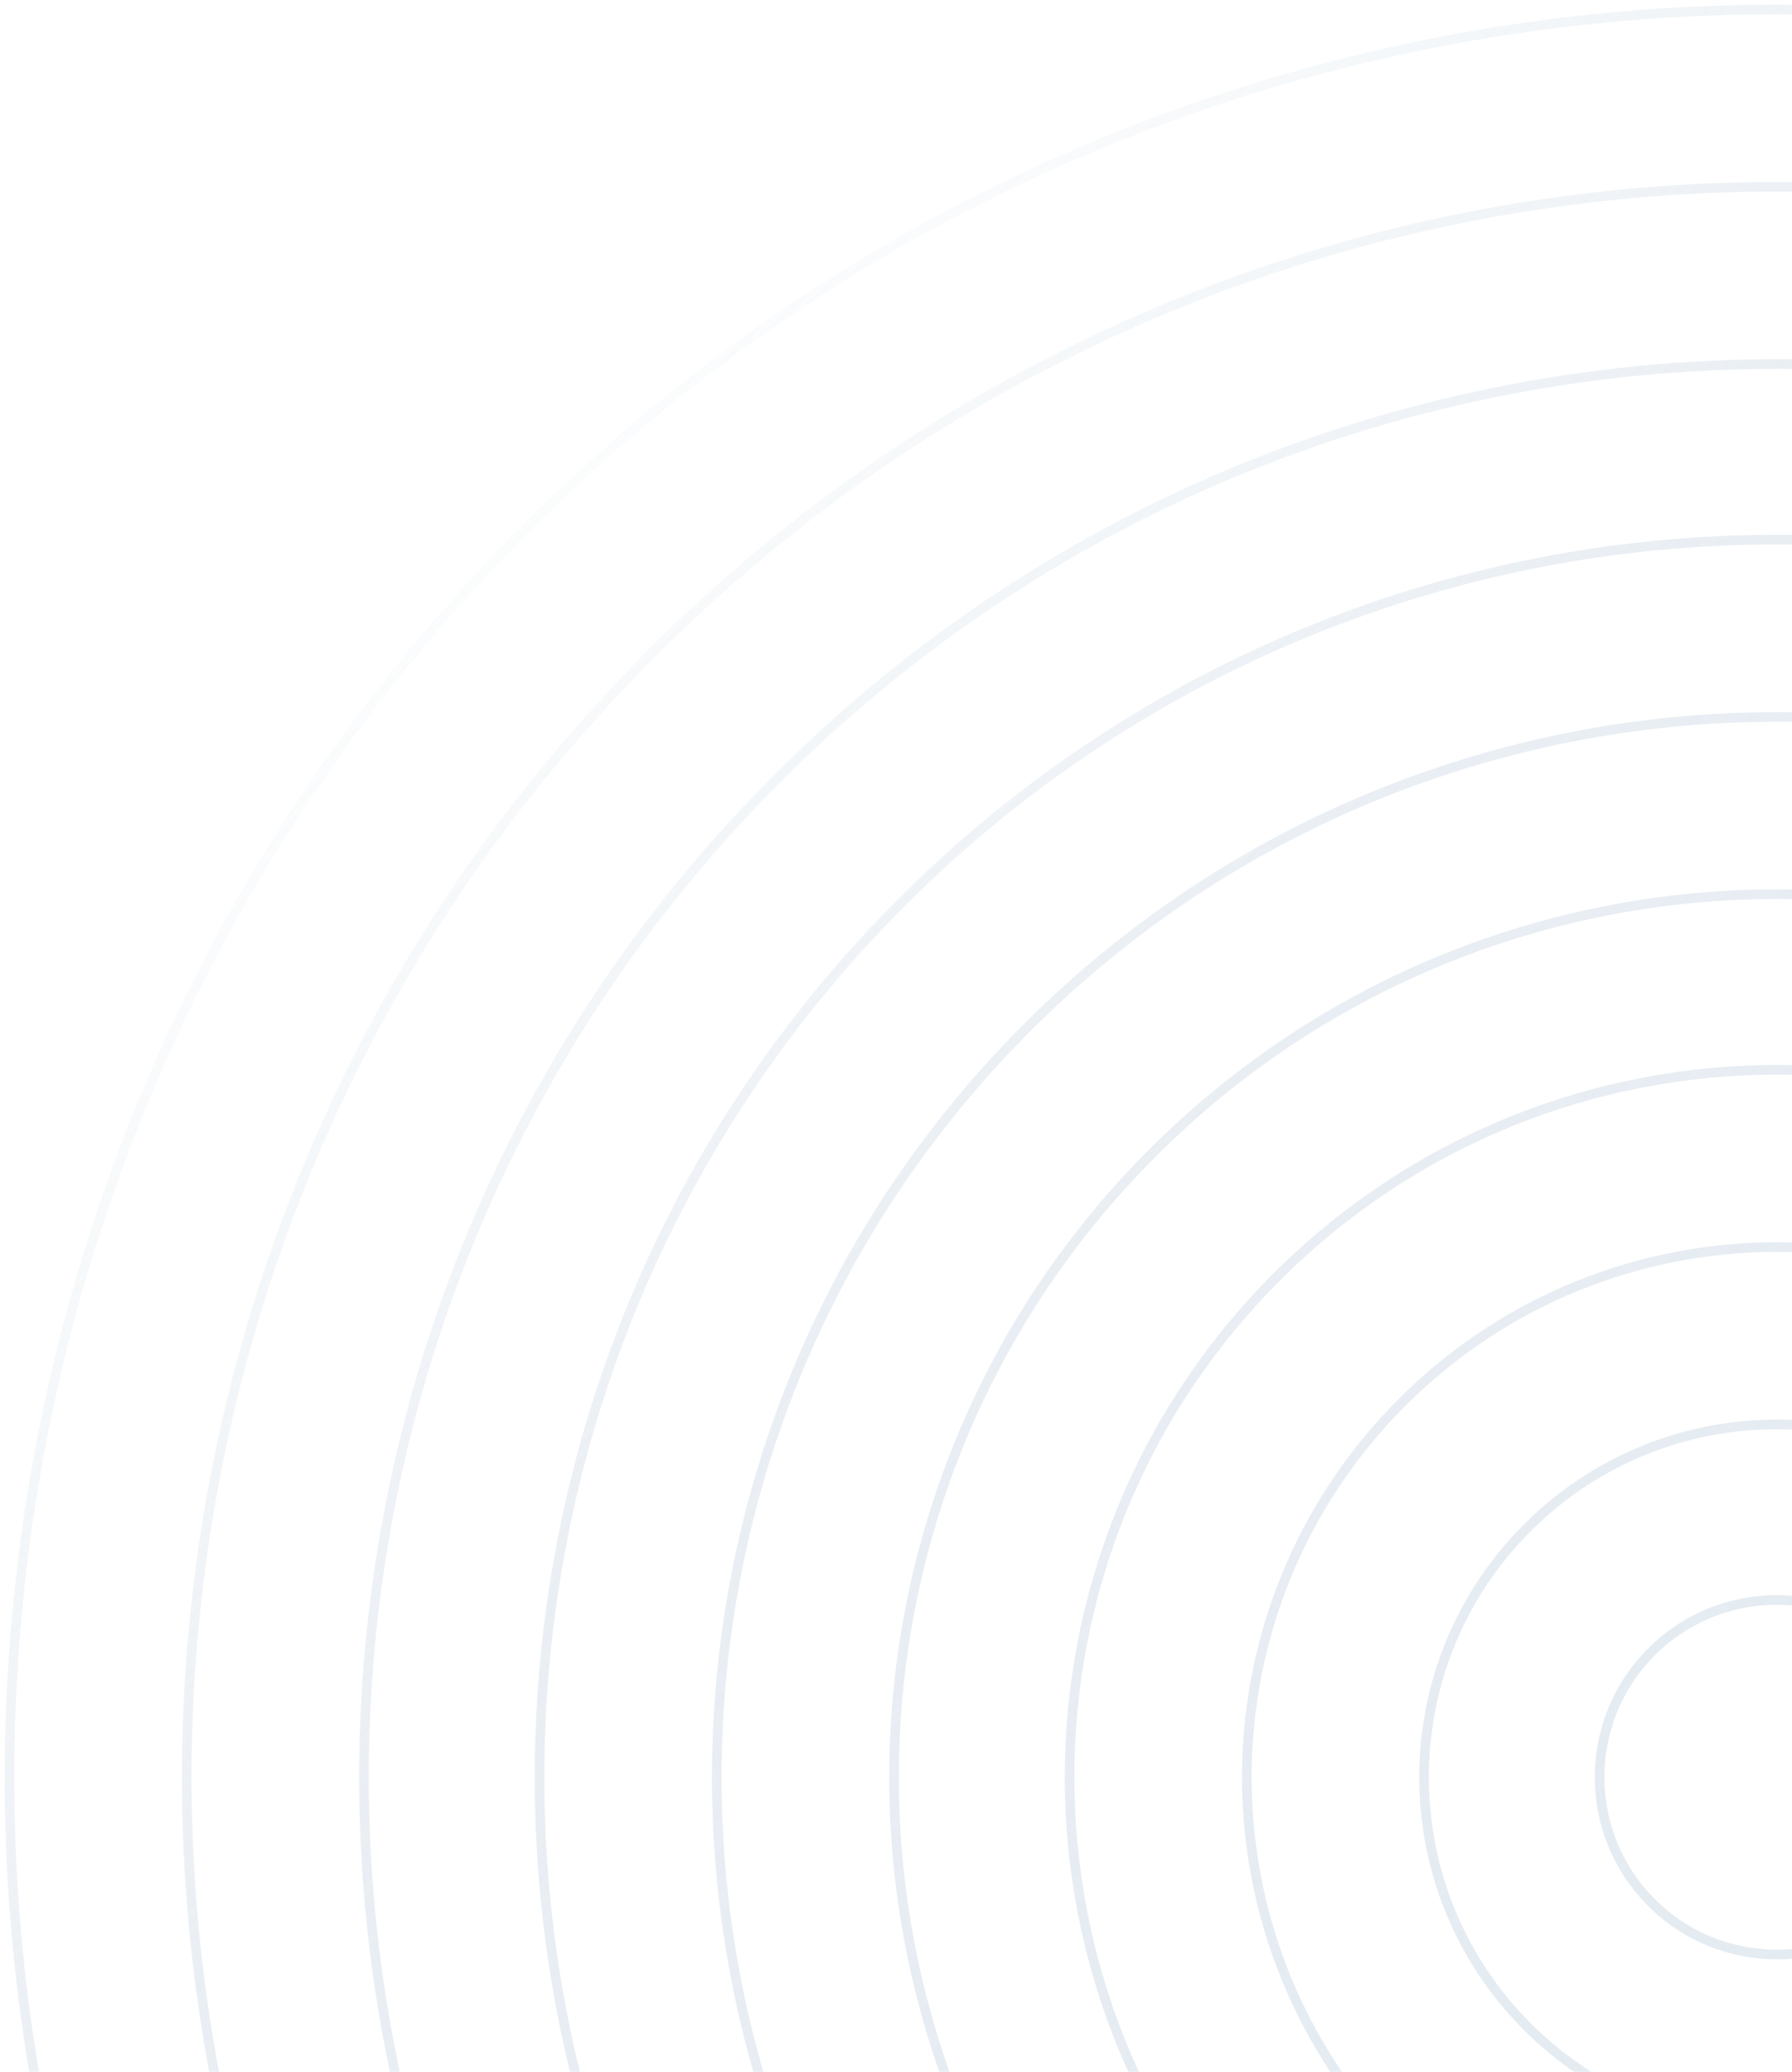 <svg width="186" height="215" viewBox="0 0 186 215" fill="none" xmlns="http://www.w3.org/2000/svg">
<g opacity="0.5">
<path d="M54.713 54.713C126.351 -16.925 242.5 -16.925 314.139 54.713C385.777 126.352 385.778 242.501 314.139 314.14C242.5 385.778 126.351 385.778 54.713 314.14C-16.926 242.501 -16.926 126.352 54.713 54.713Z" stroke="url(#paint0_linear_568_15)" stroke-miterlimit="10"/>
<path d="M67.723 67.722C132.176 3.268 236.677 3.268 301.131 67.722C365.584 132.175 365.584 236.676 301.131 301.129C236.677 365.583 132.177 365.583 67.723 301.129C3.269 236.676 3.269 132.175 67.723 67.722Z" stroke="url(#paint1_linear_568_15)" stroke-miterlimit="10"/>
<path d="M80.73 80.732C137.999 23.463 230.851 23.463 288.12 80.732C345.389 138.001 345.389 230.853 288.12 288.122C230.851 345.391 137.999 345.391 80.73 288.122C23.461 230.853 23.461 138.001 80.73 80.732Z" stroke="url(#paint2_linear_568_15)" stroke-miterlimit="10"/>
<path d="M93.615 93.614C143.769 43.46 225.084 43.46 275.238 93.614C325.392 143.768 325.393 225.083 275.239 275.237C225.085 325.391 143.769 325.391 93.615 275.237C43.461 225.083 43.461 143.768 93.615 93.614Z" stroke="url(#paint3_linear_568_15)" stroke-miterlimit="10"/>
<path d="M106.622 106.624C149.592 63.655 219.259 63.655 262.228 106.624C305.197 149.593 305.197 219.26 262.228 262.229C219.259 305.199 149.592 305.199 106.623 262.229C63.653 219.26 63.653 149.593 106.622 106.624Z" stroke="url(#paint4_linear_568_15)" stroke-miterlimit="10"/>
<path d="M119.633 119.633C155.417 83.848 213.435 83.848 249.22 119.633C285.004 155.417 285.004 213.435 249.22 249.22C213.435 285.004 155.417 285.004 119.633 249.22C83.849 213.435 83.849 155.417 119.633 119.633Z" stroke="url(#paint5_linear_568_15)" stroke-miterlimit="10"/>
<path d="M132.515 132.516C161.184 103.847 207.666 103.847 236.336 132.516C265.005 161.186 265.005 207.668 236.336 236.337C207.666 265.007 161.184 265.007 132.515 236.337C103.845 207.668 103.845 161.186 132.515 132.516Z" stroke="url(#paint6_linear_568_15)" stroke-miterlimit="10"/>
<path d="M145.525 145.525C167.01 124.04 201.843 124.04 223.328 145.525C244.812 167.009 244.812 201.843 223.328 223.327C201.843 244.812 167.01 244.812 145.525 223.327C124.04 201.843 124.04 167.009 145.525 145.525Z" stroke="url(#paint7_linear_568_15)" stroke-miterlimit="10"/>
<path d="M158.533 158.535C172.833 144.236 196.017 144.236 210.317 158.535C224.617 172.835 224.617 196.02 210.317 210.32C196.017 224.619 172.833 224.619 158.533 210.32C144.233 196.02 144.233 172.835 158.533 158.535Z" stroke="url(#paint8_linear_568_15)" stroke-miterlimit="10"/>
<path d="M171.417 171.417C178.602 164.232 190.251 164.232 197.436 171.417C204.62 178.602 204.62 190.251 197.436 197.435C190.251 204.62 178.602 204.62 171.417 197.435C164.232 190.251 164.232 178.602 171.417 171.417Z" stroke="url(#paint9_linear_568_15)" stroke-miterlimit="10"/>
</g>
<defs>
<linearGradient id="paint0_linear_568_15" x1="184.821" y1="184.32" x2="54.692" y2="54.734" gradientUnits="userSpaceOnUse">
<stop stop-color="#C9D8E3"/>
<stop offset="0.55" stop-color="#C9D5E3" stop-opacity="0.79"/>
<stop offset="1" stop-color="#C9DAE3" stop-opacity="0.15"/>
</linearGradient>
<linearGradient id="paint1_linear_568_15" x1="184.821" y1="184.32" x2="54.692" y2="54.734" gradientUnits="userSpaceOnUse">
<stop stop-color="#C9D8E3"/>
<stop offset="0.55" stop-color="#C9D5E3" stop-opacity="0.79"/>
<stop offset="1" stop-color="#C9DAE3" stop-opacity="0.15"/>
</linearGradient>
<linearGradient id="paint2_linear_568_15" x1="184.821" y1="184.32" x2="54.692" y2="54.734" gradientUnits="userSpaceOnUse">
<stop stop-color="#C9D8E3"/>
<stop offset="0.55" stop-color="#C9D5E3" stop-opacity="0.79"/>
<stop offset="1" stop-color="#C9DAE3" stop-opacity="0.15"/>
</linearGradient>
<linearGradient id="paint3_linear_568_15" x1="184.821" y1="184.32" x2="54.692" y2="54.734" gradientUnits="userSpaceOnUse">
<stop stop-color="#C9D8E3"/>
<stop offset="0.55" stop-color="#C9D5E3" stop-opacity="0.79"/>
<stop offset="1" stop-color="#C9DAE3" stop-opacity="0.15"/>
</linearGradient>
<linearGradient id="paint4_linear_568_15" x1="184.821" y1="184.32" x2="54.692" y2="54.734" gradientUnits="userSpaceOnUse">
<stop stop-color="#C9D8E3"/>
<stop offset="0.55" stop-color="#C9D5E3" stop-opacity="0.79"/>
<stop offset="1" stop-color="#C9DAE3" stop-opacity="0.15"/>
</linearGradient>
<linearGradient id="paint5_linear_568_15" x1="184.821" y1="184.32" x2="54.692" y2="54.734" gradientUnits="userSpaceOnUse">
<stop stop-color="#C9D8E3"/>
<stop offset="0.55" stop-color="#C9D5E3" stop-opacity="0.79"/>
<stop offset="1" stop-color="#C9DAE3" stop-opacity="0.15"/>
</linearGradient>
<linearGradient id="paint6_linear_568_15" x1="184.821" y1="184.32" x2="54.692" y2="54.734" gradientUnits="userSpaceOnUse">
<stop stop-color="#C9D8E3"/>
<stop offset="0.55" stop-color="#C9D5E3" stop-opacity="0.79"/>
<stop offset="1" stop-color="#C9DAE3" stop-opacity="0.15"/>
</linearGradient>
<linearGradient id="paint7_linear_568_15" x1="184.821" y1="184.32" x2="54.692" y2="54.734" gradientUnits="userSpaceOnUse">
<stop stop-color="#C9D8E3"/>
<stop offset="0.55" stop-color="#C9D5E3" stop-opacity="0.79"/>
<stop offset="1" stop-color="#C9DAE3" stop-opacity="0.15"/>
</linearGradient>
<linearGradient id="paint8_linear_568_15" x1="184.821" y1="184.32" x2="54.692" y2="54.734" gradientUnits="userSpaceOnUse">
<stop stop-color="#C9D8E3"/>
<stop offset="0.55" stop-color="#C9D5E3" stop-opacity="0.79"/>
<stop offset="1" stop-color="#C9DAE3" stop-opacity="0.15"/>
</linearGradient>
<linearGradient id="paint9_linear_568_15" x1="184.821" y1="184.32" x2="54.692" y2="54.734" gradientUnits="userSpaceOnUse">
<stop stop-color="#C9D8E3"/>
<stop offset="0.55" stop-color="#C9D5E3" stop-opacity="0.79"/>
<stop offset="1" stop-color="#C9DAE3" stop-opacity="0.15"/>
</linearGradient>
</defs>
</svg>
